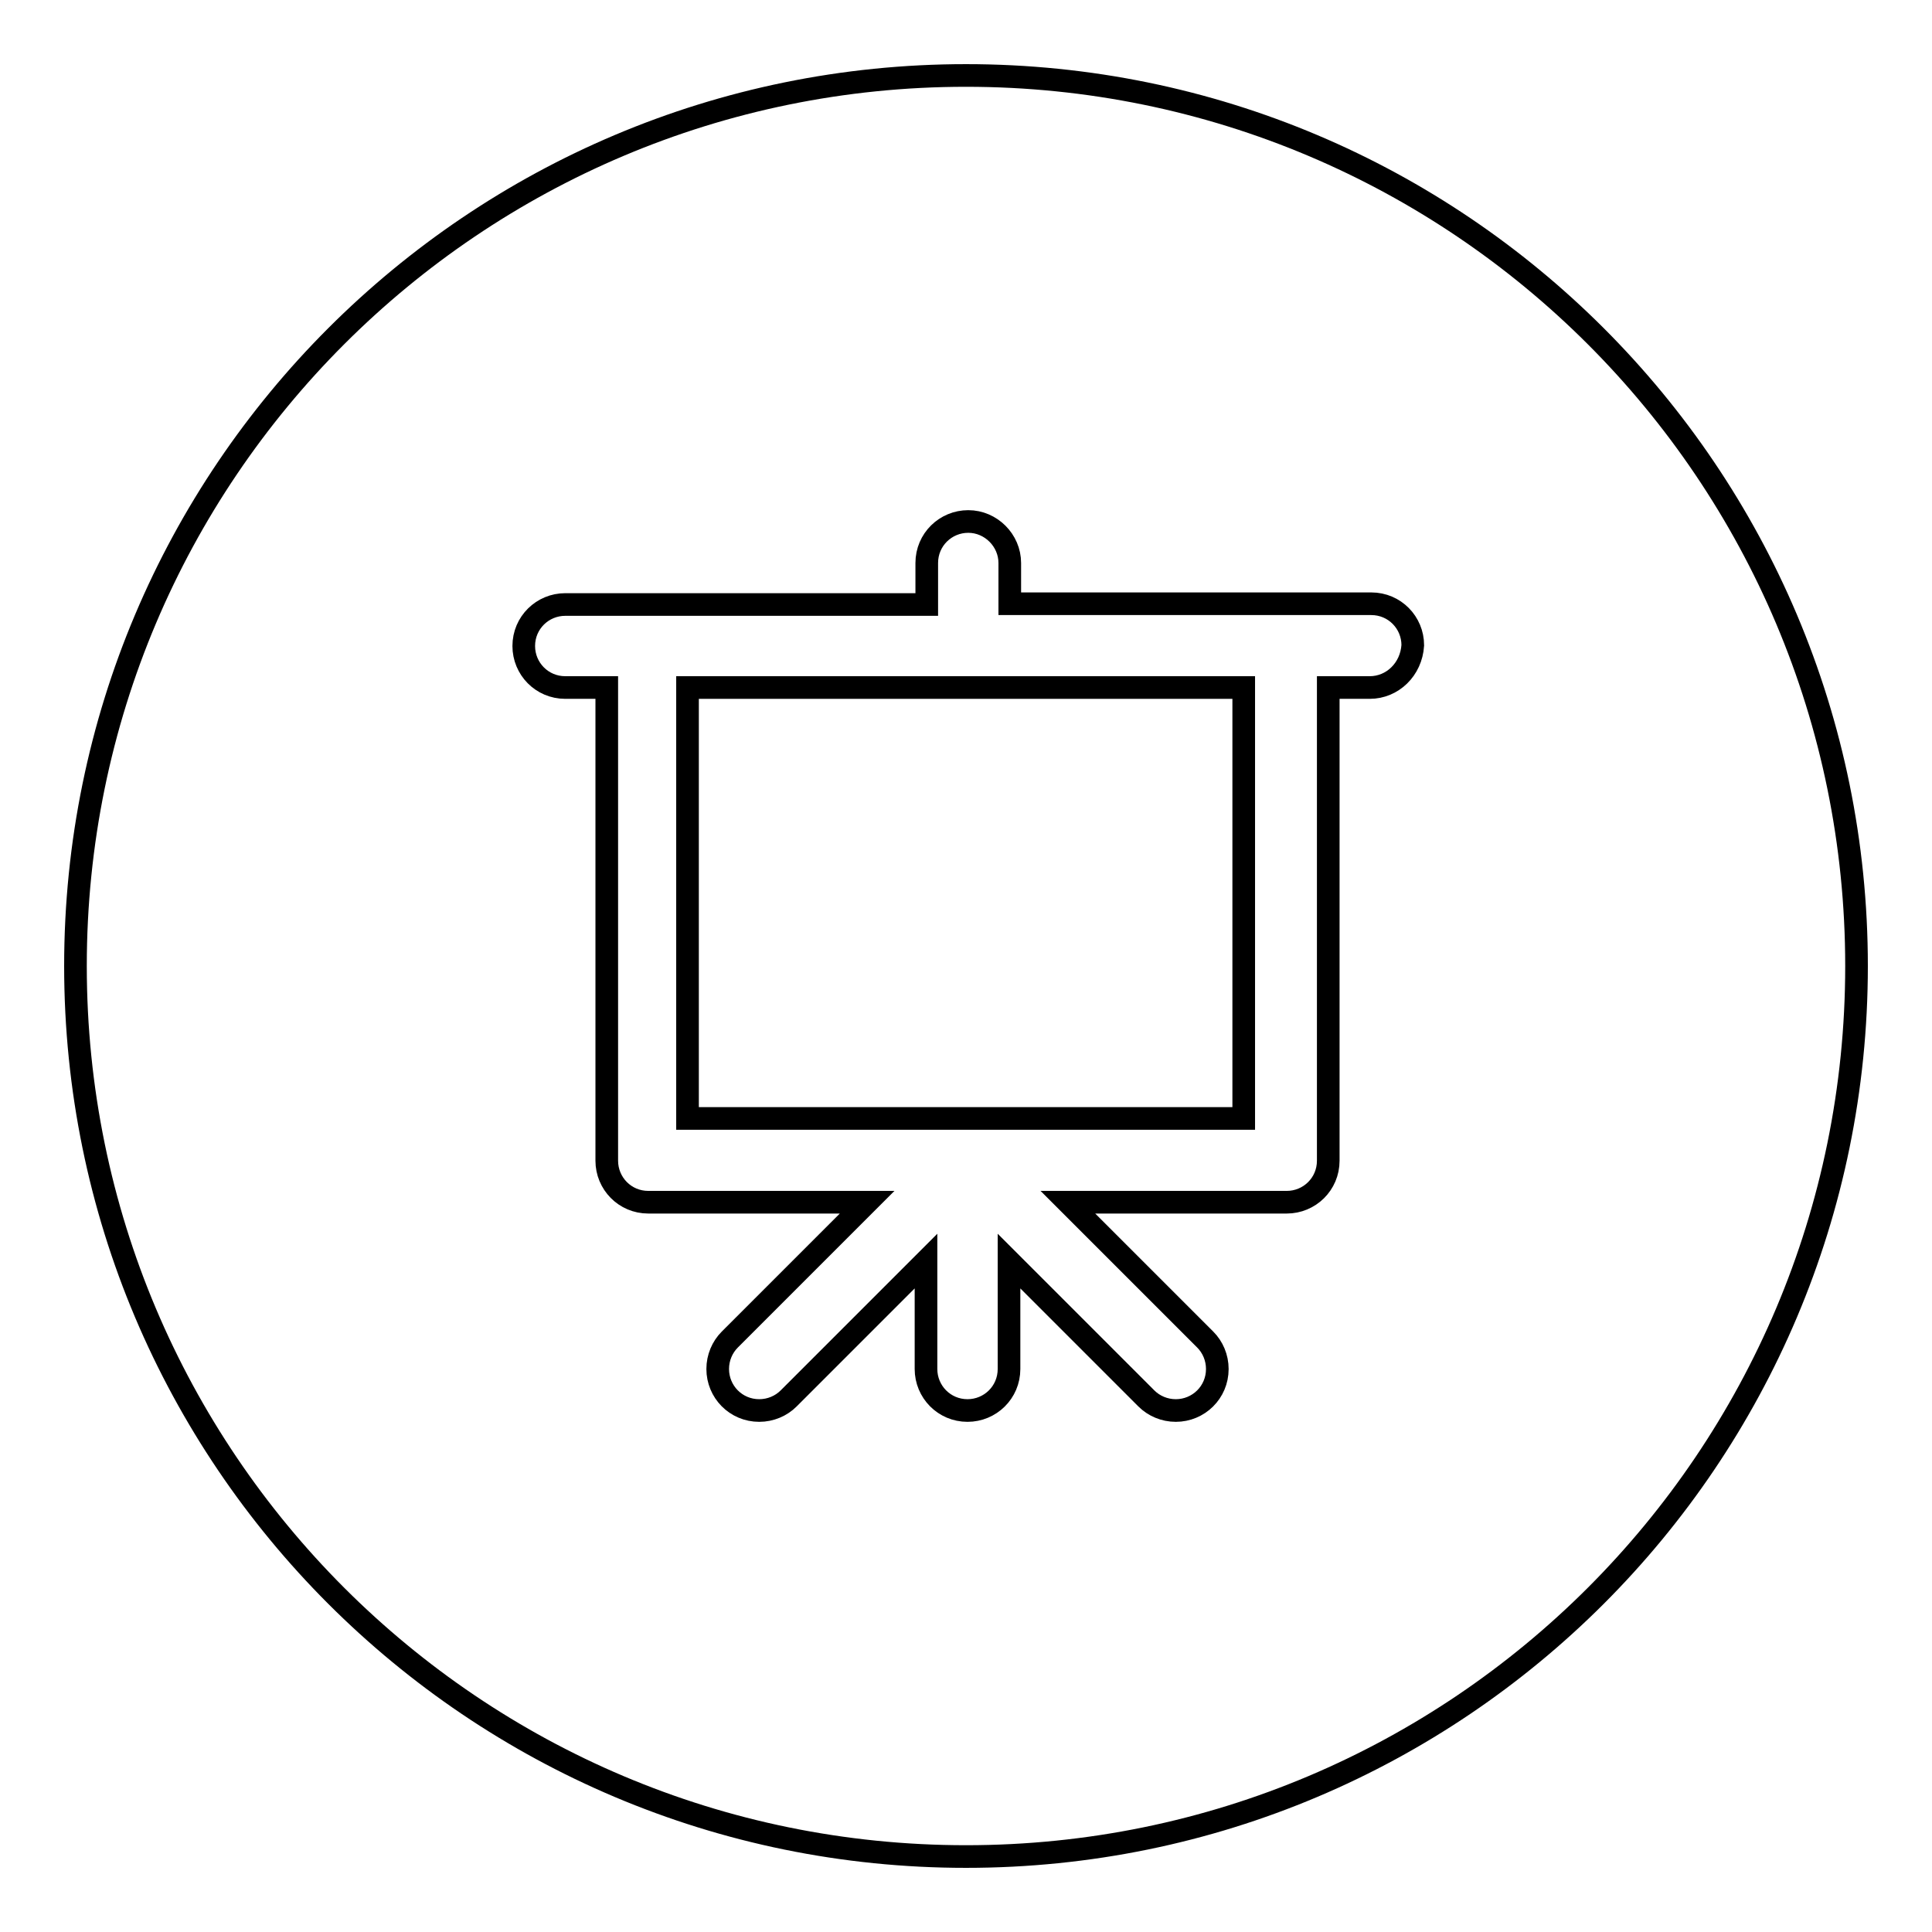 <?xml version="1.0" encoding="utf-8"?>
<!-- Svg Vector Icons : http://www.onlinewebfonts.com/icon -->
<!DOCTYPE svg PUBLIC "-//W3C//DTD SVG 1.1//EN" "http://www.w3.org/Graphics/SVG/1.1/DTD/svg11.dtd">
<svg version="1.1" xmlns="http://www.w3.org/2000/svg" xmlns:xlink="http://www.w3.org/1999/xlink" x="0px" y="0px" viewBox="0 0 256 256" enable-background="new 0 0 256 256" xml:space="preserve">
<g><g><path stroke-width="3" fill-opacity="0" stroke="#000000"  d="M91.1,91.1h73.7v57.1H91.1V91.1z"/><path stroke-width="3" fill-opacity="0" stroke="#000000"  d="M128,10C62.8,10,10,62.8,10,128c0,65.2,52.8,118,118,118c65.2,0,118-52.8,118-118C246,62.8,193.2,10,128,10z M181.5,91.1h-5.5v62.7c0,3.1-2.5,5.5-5.5,5.5h-29l18.2,18.2c1,1,1.6,2.4,1.6,3.9c0,3.1-2.5,5.5-5.5,5.5c-1.5,0-2.9-0.6-3.9-1.6l-18.2-18.2v14.3c0,3.1-2.5,5.5-5.5,5.5c-3.1,0-5.5-2.5-5.5-5.5v-14.3l-18.2,18.2c-1,1-2.4,1.6-3.9,1.6c-3.1,0-5.5-2.5-5.5-5.5c0-1.5,0.6-2.9,1.6-3.9l18.2-18.2h-29c-3.1,0-5.5-2.5-5.5-5.5V91.1h-5.5c-3.1,0-5.5-2.5-5.5-5.5c0-3.1,2.5-5.5,5.5-5.5h47.9v-5.5c0-3.1,2.5-5.5,5.5-5.5s5.5,2.5,5.5,5.5V80h47.9c3.1,0,5.5,2.5,5.5,5.5C187,88.7,184.5,91.1,181.5,91.1z"/></g></g>
</svg>
